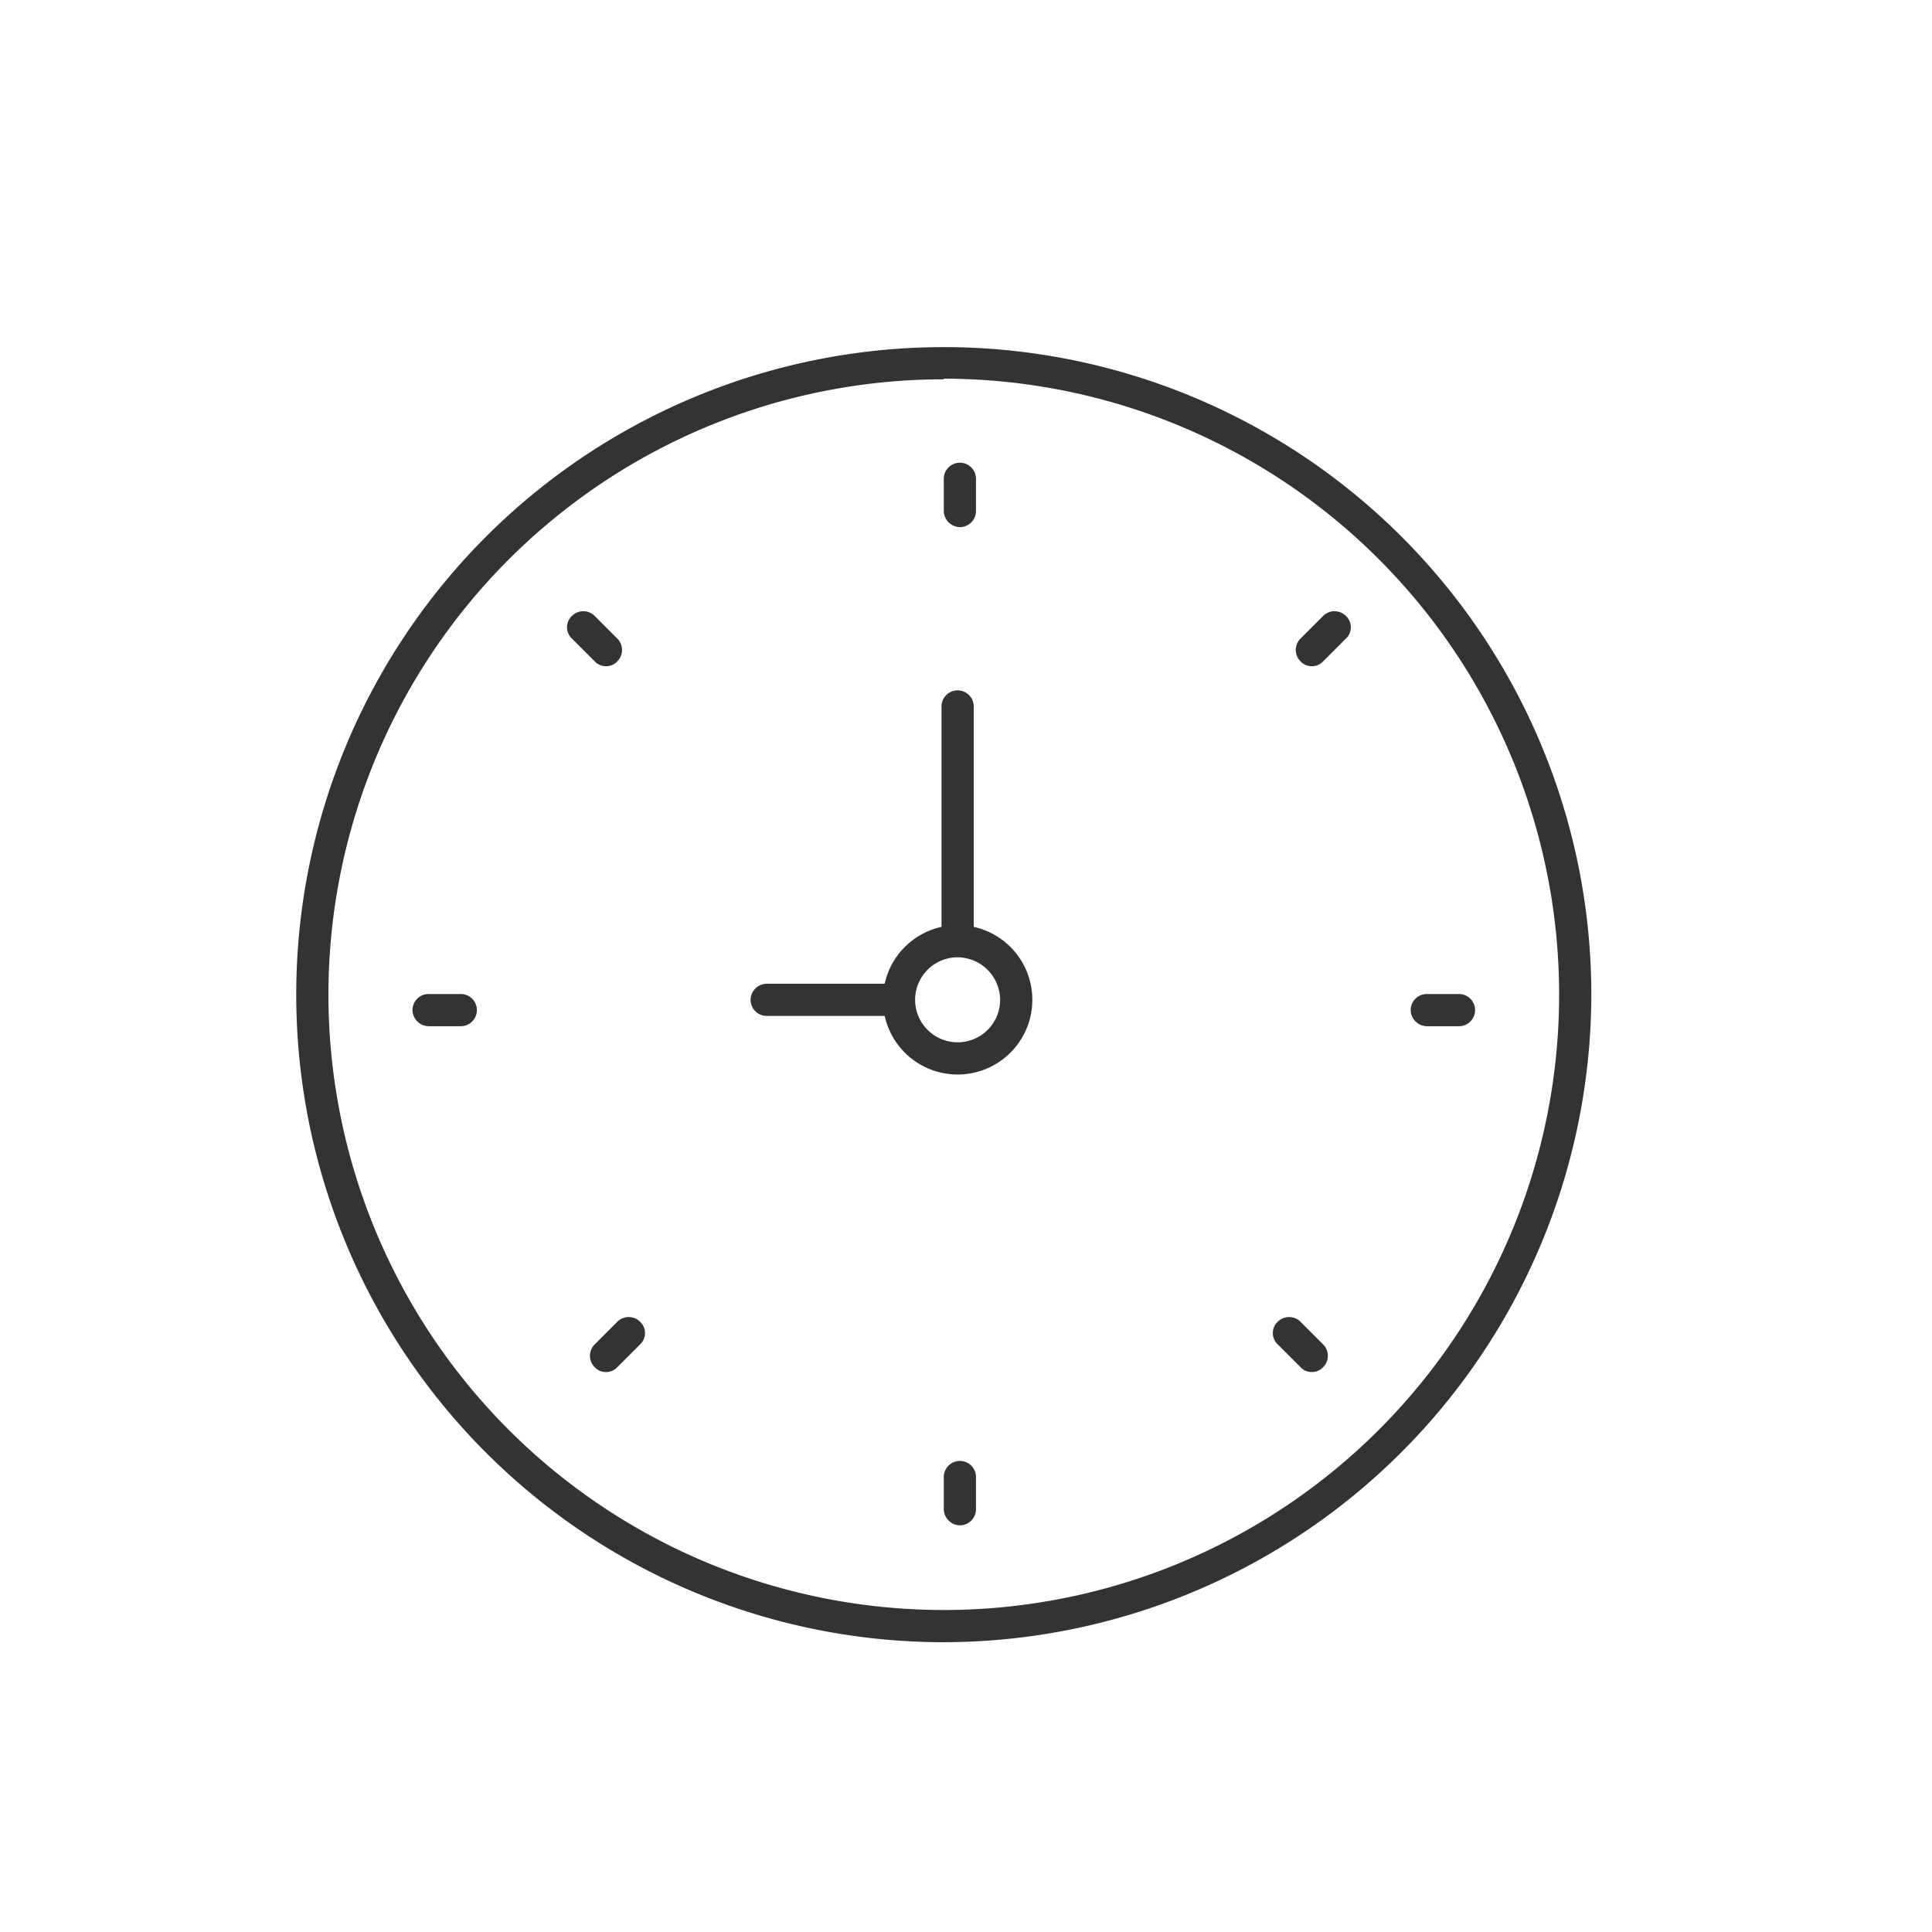 <svg viewBox="0 0 60 60" xmlns="http://www.w3.org/2000/svg" data-name="Layer 1" id="Layer_1"><defs><style>.cls-1{fill:#333;}</style></defs><title>Artboard 18</title><path d="M29.81,16.37a.51.51,0,0,1-.5-.5v-1a.5.5,0,0,1,.5-.5.5.5,0,0,1,.5.5v1A.5.5,0,0,1,29.81,16.37Z" class="cls-1"></path><path d="M29.81,47.37a.51.51,0,0,1-.5-.5v-1a.5.5,0,0,1,.5-.5.5.5,0,0,1,.5.5v1A.5.5,0,0,1,29.81,47.37Z" class="cls-1"></path><path d="M45.31,31.87h-1a.51.51,0,0,1-.5-.5.5.5,0,0,1,.5-.5h1a.5.5,0,0,1,.5.5A.5.5,0,0,1,45.31,31.87Z" class="cls-1"></path><path d="M14.31,31.87h-1a.51.51,0,0,1-.5-.5.5.5,0,0,1,.5-.5h1a.5.5,0,0,1,.5.5A.5.5,0,0,1,14.31,31.87Z" class="cls-1"></path><path d="M40.74,20.69a.47.47,0,0,1-.35-.15.5.5,0,0,1,0-.71l.7-.7a.5.5,0,0,1,.71,0,.48.48,0,0,1,0,.7l-.71.71A.47.47,0,0,1,40.74,20.69Z" class="cls-1"></path><path d="M18.82,42.61a.47.47,0,0,1-.35-.15.5.5,0,0,1,0-.71l.7-.7a.5.5,0,0,1,.71,0,.48.48,0,0,1,0,.7l-.71.71A.47.47,0,0,1,18.82,42.61Z" class="cls-1"></path><path d="M40.74,42.61a.47.47,0,0,1-.35-.15l-.71-.71a.48.48,0,0,1,0-.7.5.5,0,0,1,.71,0l.7.7a.5.5,0,0,1,0,.71A.47.47,0,0,1,40.74,42.61Z" class="cls-1"></path><path d="M18.82,20.69a.47.47,0,0,1-.35-.15l-.71-.71a.48.48,0,0,1,0-.7.5.5,0,0,1,.71,0l.7.7a.5.5,0,0,1,0,.71A.47.47,0,0,1,18.82,20.69Z" class="cls-1"></path><path d="M29.31,51A20.11,20.11,0,1,1,49.42,30.87,20.14,20.14,0,0,1,29.31,51Zm0-39.22A19.11,19.11,0,1,0,48.42,30.87,19.13,19.13,0,0,0,29.31,11.76Z" class="cls-1"></path><path d="M29.74,33.37a2.32,2.32,0,1,1,2.32-2.32A2.32,2.32,0,0,1,29.74,33.37Zm0-3.64a1.32,1.32,0,1,0,1.32,1.32A1.33,1.33,0,0,0,29.74,29.73Z" class="cls-1"></path><path d="M29.74,29.44a.5.5,0,0,1-.5-.5v-7a.5.5,0,0,1,1,0v7A.5.5,0,0,1,29.74,29.44Z" class="cls-1"></path><path d="M27.81,31.55h-4a.5.5,0,0,1-.5-.5.51.51,0,0,1,.5-.5h4a.5.5,0,0,1,.5.5A.5.5,0,0,1,27.81,31.55Z" class="cls-1"></path></svg>
